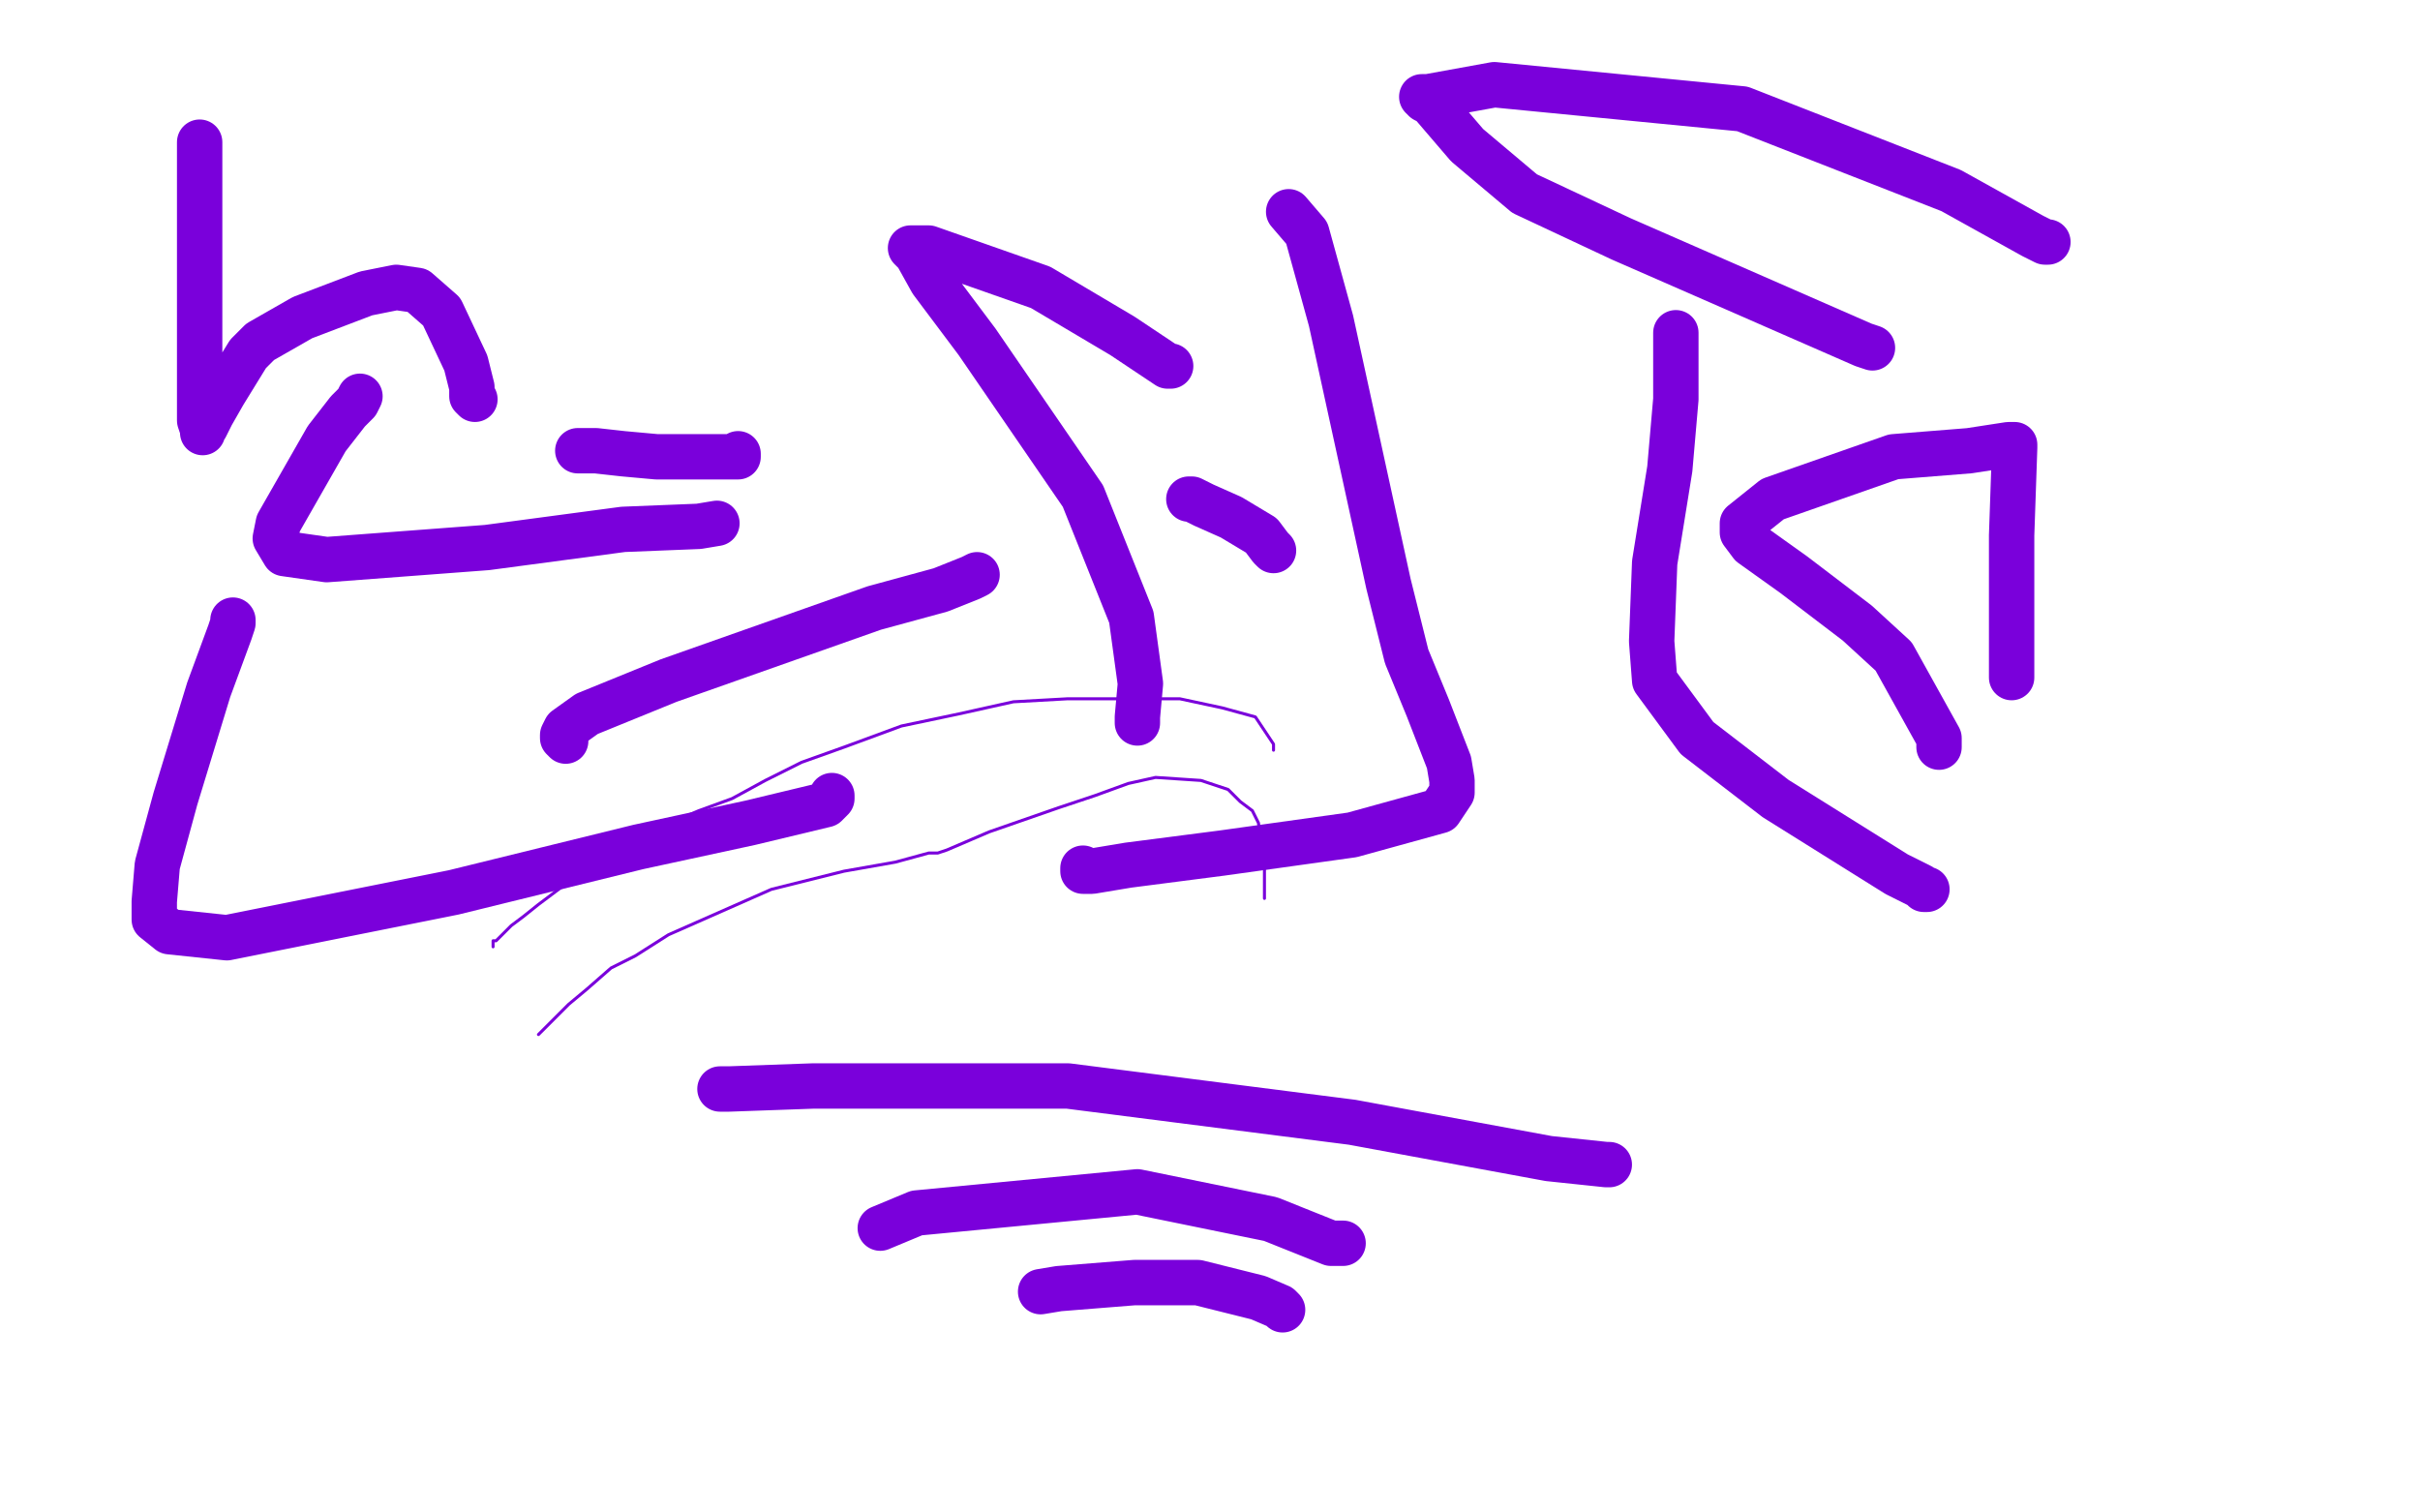 <?xml version="1.0" standalone="no"?>
<!DOCTYPE svg PUBLIC "-//W3C//DTD SVG 1.1//EN"
"http://www.w3.org/Graphics/SVG/1.1/DTD/svg11.dtd">

<svg width="800" height="500" version="1.1" xmlns="http://www.w3.org/2000/svg" xmlns:xlink="http://www.w3.org/1999/xlink" style="stroke-antialiasing: false"><desc>This SVG has been created on https://colorillo.com/</desc><rect x='0' y='0' width='800' height='500' style='fill: rgb(255,255,255); stroke-width:0' /><polyline points="163,313 163,312 163,312 163,311 163,311 164,311 165,310 166,309 168,307 169,306 173,303 178,299 182,296 186,293 194,289 200,285 208,280 217,274 231,268 242,264 253,258 265,252 279,247 298,240 317,236 335,232 353,231 375,231 390,231 404,234 415,237 421,246 421,248" style="fill: none; stroke: #7a00db; stroke-width: 1; stroke-linejoin: round; stroke-linecap: round; stroke-antialiasing: false; stroke-antialias: 0; opacity: 1.0"/>
<polyline points="178,342 184,336 184,336 188,332 188,332 194,327 194,327 202,320 202,320 210,316 210,316 221,309 221,309 255,294 255,294 279,288 279,288 296,285 296,285 307,282 307,282 310,282 313,281 327,275 350,267 362,263 373,259 382,257 397,258 406,261 410,265 414,268 416,272 417,278 418,285 418,293 418,296 418,297" style="fill: none; stroke: #7a00db; stroke-width: 1; stroke-linejoin: round; stroke-linecap: round; stroke-antialiasing: false; stroke-antialias: 0; opacity: 1.0"/>
<polyline points="66,47 66,49 66,49 66,56 66,56 66,63 66,63 66,73 66,73 66,84 66,84 66,98 66,98 66,112 66,112 66,121 66,121 66,133 66,133 66,139 67,142 67,143 67,142 67,141 68,141 70,137 74,130 82,117 86,113 93,109 100,105 121,97 131,95 138,96 146,103 154,120 156,128 156,131 157,132" style="fill: none; stroke: #7a00db; stroke-width: 15; stroke-linejoin: round; stroke-linecap: round; stroke-antialiasing: false; stroke-antialias: 0; opacity: 1.0"/>
<polyline points="119,131 118,133 118,133 115,136 115,136 108,145 108,145 100,159 100,159 92,173 92,173 91,178 91,178 94,183 94,183 108,185 108,185 161,181 161,181 206,175 231,174 237,173" style="fill: none; stroke: #7a00db; stroke-width: 15; stroke-linejoin: round; stroke-linecap: round; stroke-antialiasing: false; stroke-antialias: 0; opacity: 1.0"/>
<polyline points="191,149 193,149 193,149 197,149 197,149 206,150 206,150 217,151 217,151 231,151 231,151 241,151 241,151 243,151 243,151 244,151 244,151 244,150" style="fill: none; stroke: #7a00db; stroke-width: 15; stroke-linejoin: round; stroke-linecap: round; stroke-antialiasing: false; stroke-antialias: 0; opacity: 1.0"/>
<polyline points="77,205 77,206 77,206 76,209 76,209 69,228 69,228 58,264 58,264 52,286 52,286 51,298 51,298 51,304 51,304 56,308 56,308 75,310 75,310 150,295 150,295 211,280 248,272 273,266 275,264 275,263" style="fill: none; stroke: #7a00db; stroke-width: 15; stroke-linejoin: round; stroke-linecap: round; stroke-antialiasing: false; stroke-antialias: 0; opacity: 1.0"/>
<polyline points="187,245 186,244 186,244 186,243 186,243 187,241 187,241 194,236 194,236 221,225 221,225 289,201 289,201 311,195 311,195 321,191 321,191 323,190 323,190" style="fill: none; stroke: #7a00db; stroke-width: 15; stroke-linejoin: round; stroke-linecap: round; stroke-antialiasing: false; stroke-antialias: 0; opacity: 1.0"/>
<polyline points="426,70 432,77 432,77 440,106 440,106 459,193 459,193 465,217 465,217 472,234 472,234 479,252 479,252 480,258 480,258 480,262 480,262 476,268 476,268 447,276 447,276 404,282 404,282 373,286 361,288 359,288 358,288 358,287" style="fill: none; stroke: #7a00db; stroke-width: 15; stroke-linejoin: round; stroke-linecap: round; stroke-antialiasing: false; stroke-antialias: 0; opacity: 1.0"/>
<polyline points="376,239 376,237 376,237 377,226 377,226 374,204 374,204 358,164 358,164 323,113 323,113 308,93 308,93 303,84 303,84 301,82 301,82 307,82 344,95 371,111 386,121 387,121" style="fill: none; stroke: #7a00db; stroke-width: 15; stroke-linejoin: round; stroke-linecap: round; stroke-antialiasing: false; stroke-antialias: 0; opacity: 1.0"/>
<polyline points="393,165 394,165 394,165 398,167 398,167 407,171 407,171 417,177 417,177 420,181 421,182" style="fill: none; stroke: #7a00db; stroke-width: 15; stroke-linejoin: round; stroke-linecap: round; stroke-antialiasing: false; stroke-antialias: 0; opacity: 1.0"/>
<polyline points="554,110 554,115 554,115 554,132 554,132 552,155 552,155 547,186 547,186 546,212 547,225 561,244 587,264 627,289 635,293 636,294 637,294" style="fill: none; stroke: #7a00db; stroke-width: 15; stroke-linejoin: round; stroke-linecap: round; stroke-antialiasing: false; stroke-antialias: 0; opacity: 1.0"/>
<polyline points="641,247 641,244 641,244 626,217 626,217 614,206 614,206 593,190 593,190 579,180 579,180 576,176 576,176 576,173 576,173 586,165 586,165 626,151 651,149 664,147 666,147 666,148 665,177 665,199 665,221 665,224" style="fill: none; stroke: #7a00db; stroke-width: 15; stroke-linejoin: round; stroke-linecap: round; stroke-antialiasing: false; stroke-antialias: 0; opacity: 1.0"/>
<polyline points="619,115 616,114 616,114 536,79 536,79 504,64 504,64 485,48 485,48 473,34 473,34 471,33 471,33 470,32 470,32 472,32 494,28 576,36 645,63 672,78 676,80 677,80" style="fill: none; stroke: #7a00db; stroke-width: 15; stroke-linejoin: round; stroke-linecap: round; stroke-antialiasing: false; stroke-antialias: 0; opacity: 1.0"/>
<polyline points="238,360 241,360 241,360 269,359 269,359 353,359 353,359 447,371 447,371 512,383 512,383 531,385 531,385 532,385 532,385" style="fill: none; stroke: #7a00db; stroke-width: 15; stroke-linejoin: round; stroke-linecap: round; stroke-antialiasing: false; stroke-antialias: 0; opacity: 1.0"/>
<polyline points="291,406 303,401 303,401 376,394 376,394 420,403 420,403 440,411 440,411 443,411 443,411 444,411 444,411" style="fill: none; stroke: #7a00db; stroke-width: 15; stroke-linejoin: round; stroke-linecap: round; stroke-antialiasing: false; stroke-antialias: 0; opacity: 1.0"/>
<polyline points="344,427 350,426 350,426 375,424 375,424 396,424 396,424 416,429 416,429 423,432 423,432 424,433 424,433" style="fill: none; stroke: #7a00db; stroke-width: 15; stroke-linejoin: round; stroke-linecap: round; stroke-antialiasing: false; stroke-antialias: 0; opacity: 1.0"/>
</svg>
